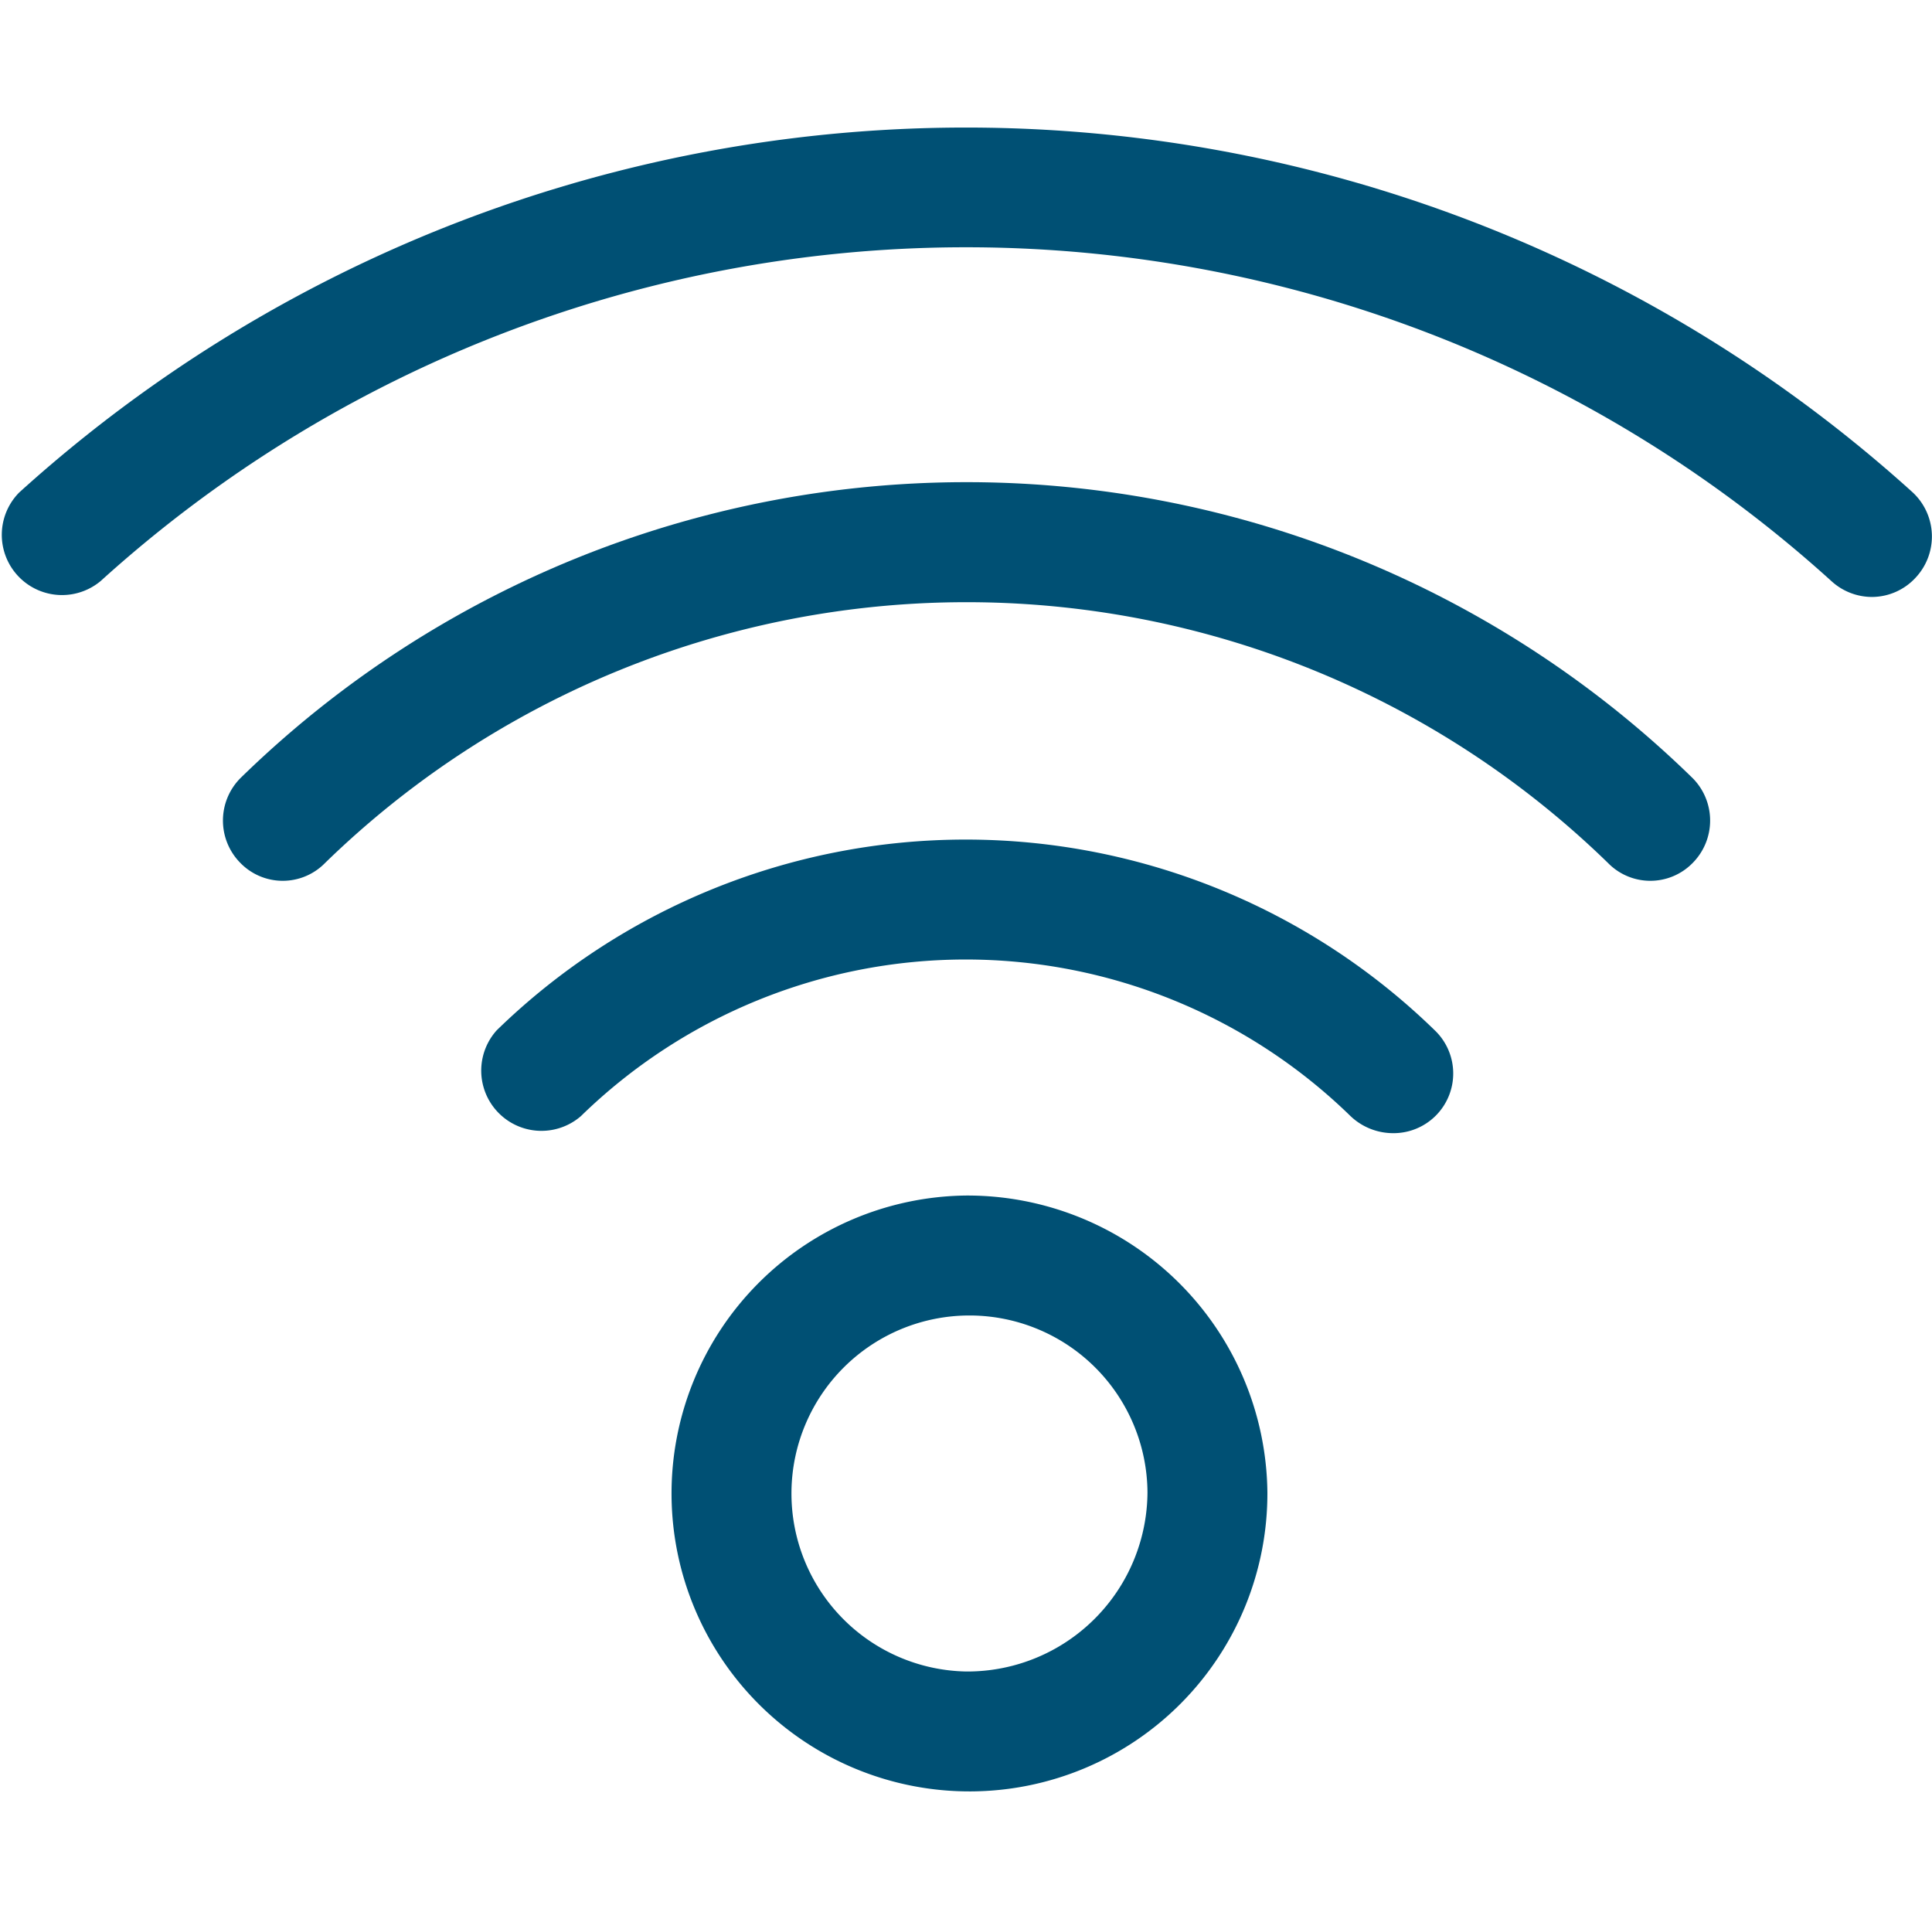 <svg xmlns="http://www.w3.org/2000/svg" width="36.25" height="36" viewBox="0 0 36.25 36"><title>Recurso 17</title><rect x="0.13" width="36" height="36" style="fill:none"/><path d="M18.13,22.43A5.59,5.59,0,1,0,23.78,28,5.63,5.63,0,0,0,18.13,22.43Zm0,8.93A3.34,3.34,0,1,1,21.53,28,3.38,3.38,0,0,1,18.13,31.36Z" style="fill:#005074"/><path d="M9.32,19.33a1.13,1.13,0,0,0,1.58,1.61,10.34,10.34,0,0,1,14.44,0,1.16,1.16,0,0,0,.79.32,1.12,1.12,0,0,0,.79-1.93A12.61,12.61,0,0,0,9.32,19.33Z" style="fill:#005074"/><path d="M4.51,14.6a1.13,1.13,0,0,0,0,1.59,1.11,1.11,0,0,0,1.59,0,17.25,17.25,0,0,1,24.07,0,1.11,1.11,0,0,0,1.59,0,1.13,1.13,0,0,0,0-1.59A19.49,19.49,0,0,0,4.51,14.6Z" style="fill:#005074"/><path d="M35.89,9.24a26.47,26.47,0,0,0-35.53,0A1.13,1.13,0,0,0,1.89,10.9a24.18,24.18,0,0,1,32.47,0,1.13,1.13,0,0,0,.77.3,1.12,1.12,0,0,0,.82-.37A1.13,1.13,0,0,0,35.89,9.24Z" style="fill:#005074"/></svg>